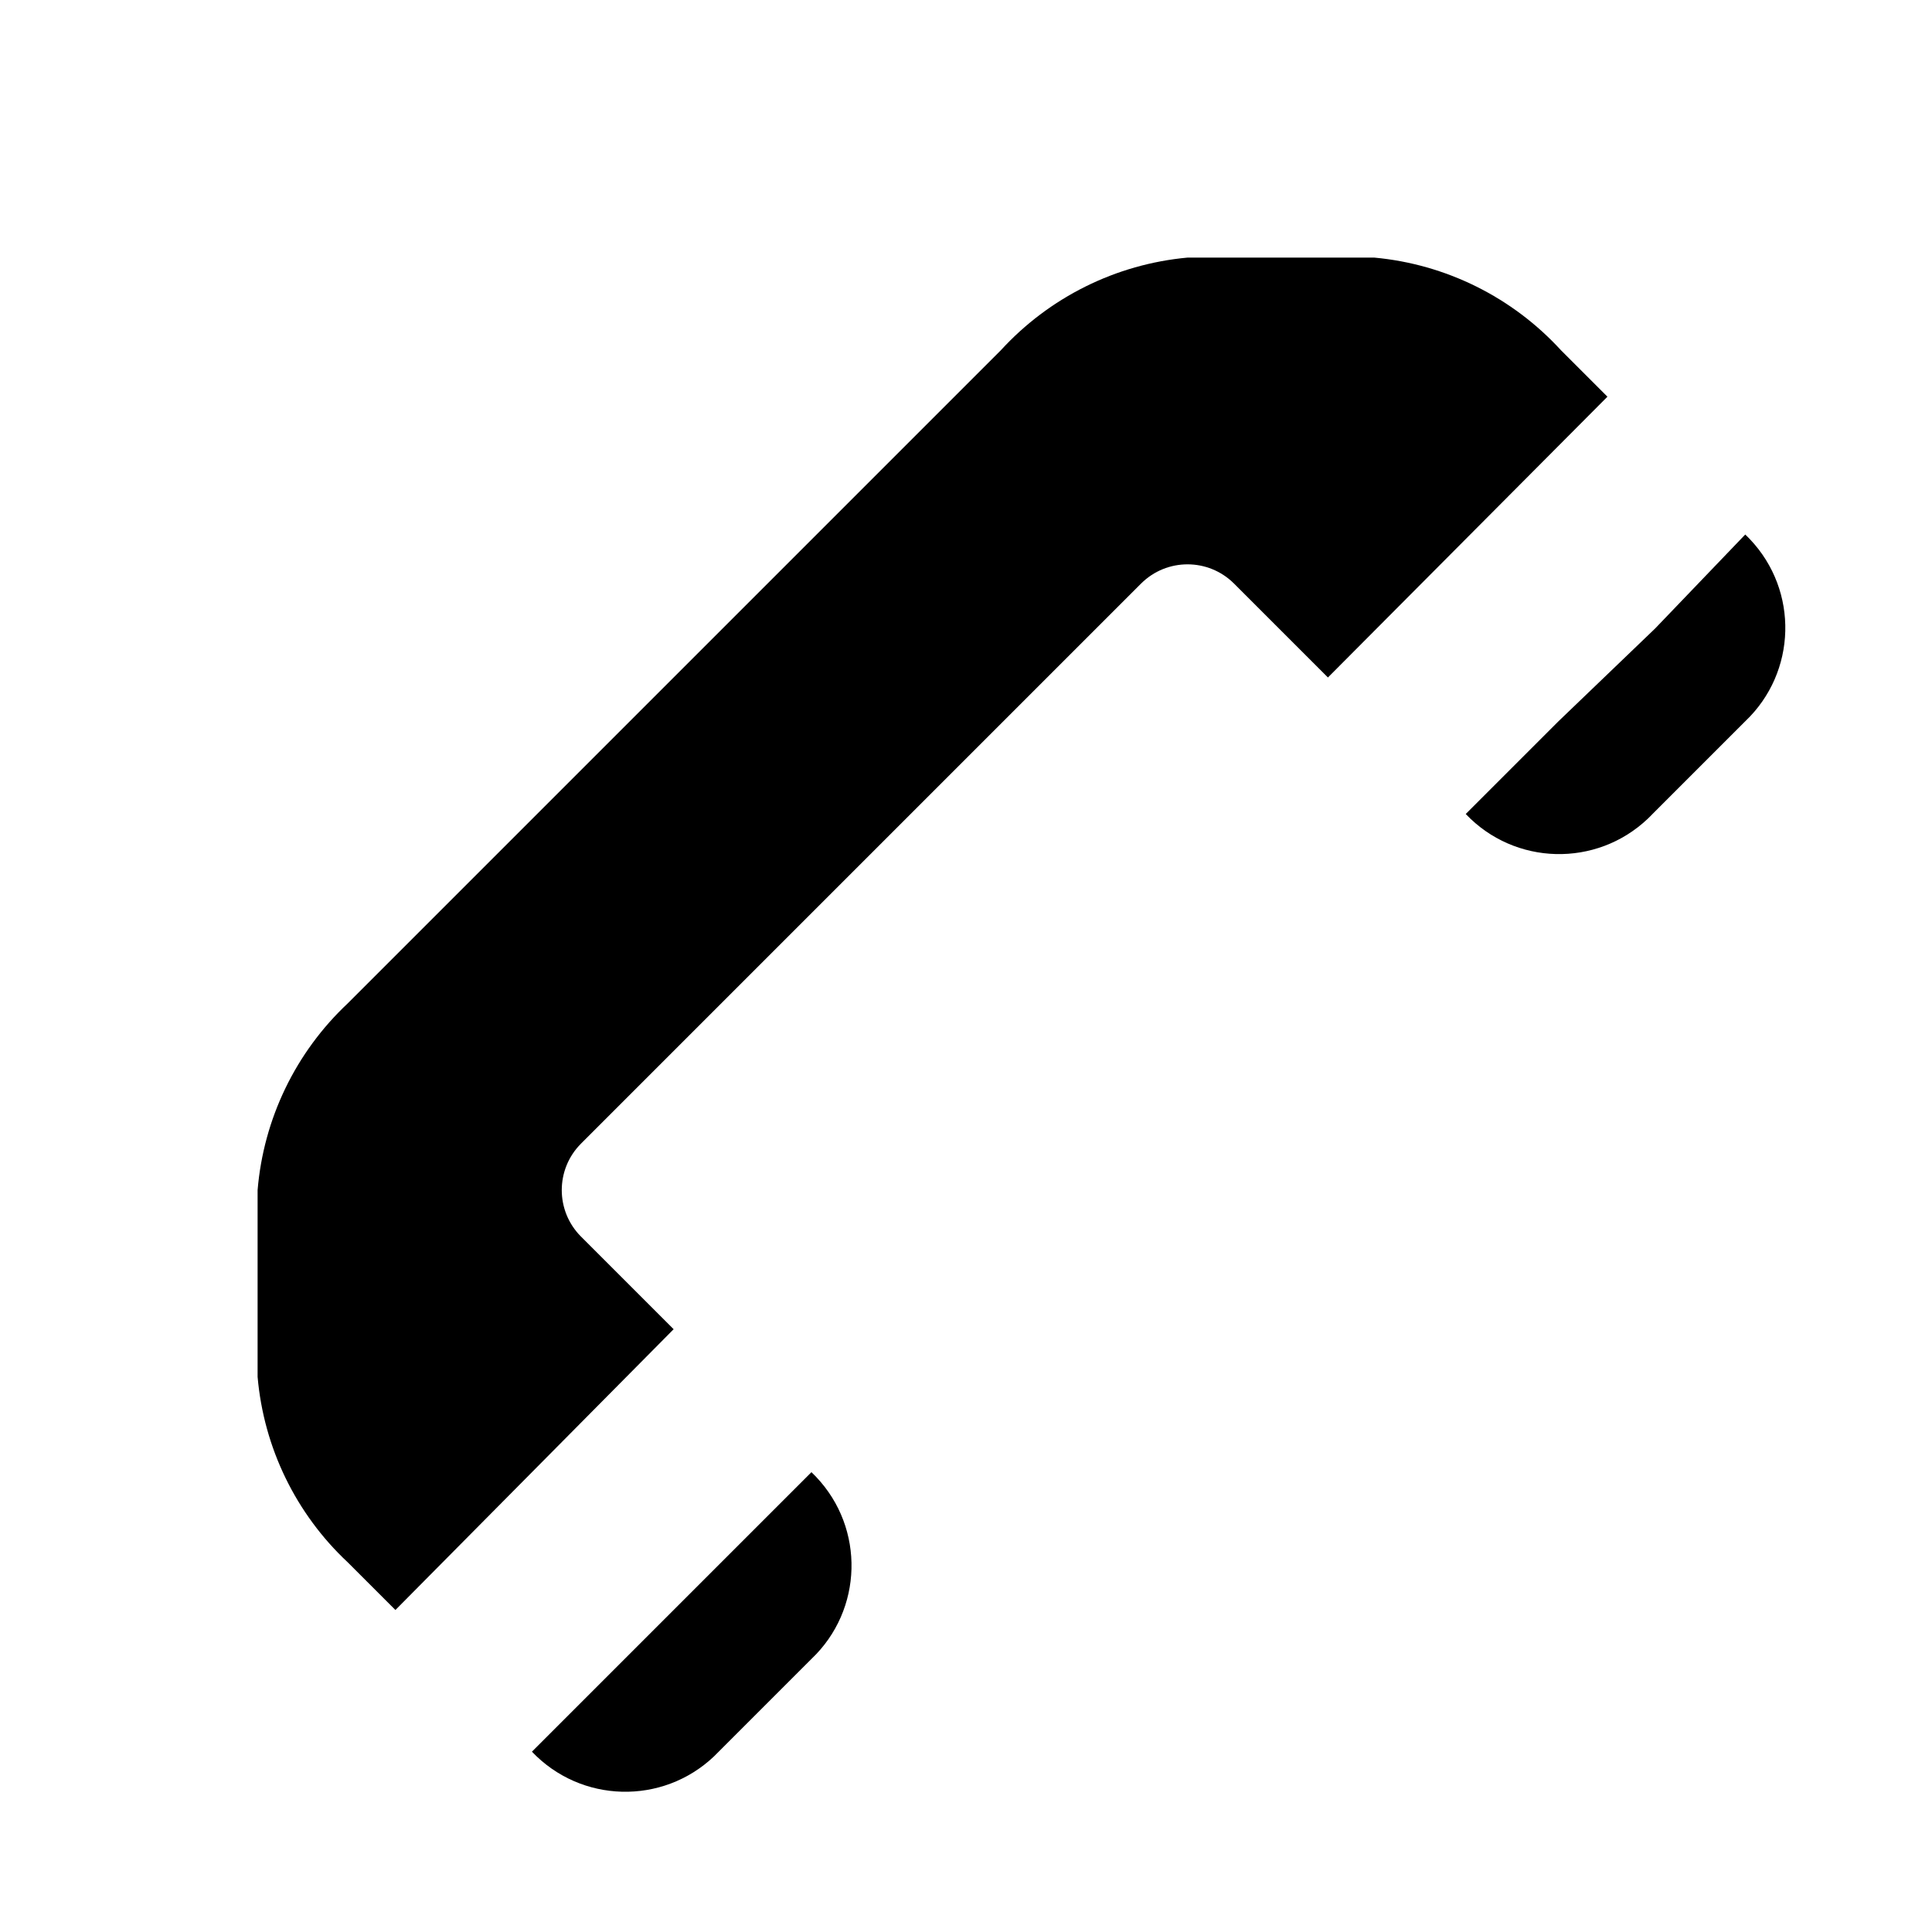 <?xml version="1.0" encoding="utf-8"?>
<!-- Generator: Adobe Illustrator 19.2.1, SVG Export Plug-In . SVG Version: 6.00 Build 0)  -->
<!DOCTYPE svg PUBLIC "-//W3C//DTD SVG 1.1//EN" "http://www.w3.org/Graphics/SVG/1.1/DTD/svg11.dtd">
<svg version="1.1" id="Layer_1" xmlns="http://www.w3.org/2000/svg" xmlns:xlink="http://www.w3.org/1999/xlink" x="0px" y="0px"
	 width="15px" height="15px" viewBox="0 0 15 15" style="enable-background:new 0 0 15 15;" xml:space="preserve">
<path d="M4.51,8.88c-0.198,0.199-0.198,0.521,0,0.72l0.72,0.72L3.07,12.5L2.7,12.13c-0.403-0.377-0.652-0.89-0.7-1.44V9.24
	c0.046-0.553,0.295-1.07,0.7-1.45l0.36-0.36l4.35-4.35l0.36-0.36C8.147,2.308,8.664,2.051,9.22,2h1.45
	c0.556,0.051,1.073,0.308,1.45,0.72l0.36,0.36l-2.17,2.18L9.58,4.53c-0.199-0.198-0.521-0.198-0.72,0L4.51,8.88z M4.85,12.88
	L4.13,13.6c0.38,0.4,1.013,0.417,1.414,0.036C5.556,13.624,5.568,13.612,5.58,13.6l0.72-0.72
	c0.4-0.38,0.417-1.013,0.036-1.414C6.324,11.454,6.312,11.442,6.3,11.43l-0.72,0.72L4.85,12.88z M12.85,4.88L12.1,5.6
	l-0.72,0.72c0.38,0.4,1.013,0.417,1.414,0.036C12.806,6.345,12.818,6.332,12.83,6.32l0.72-0.72
	c0.4-0.38,0.417-1.013,0.036-1.414C13.575,4.174,13.562,4.162,13.55,4.15L12.85,4.88z"/>
</svg>
